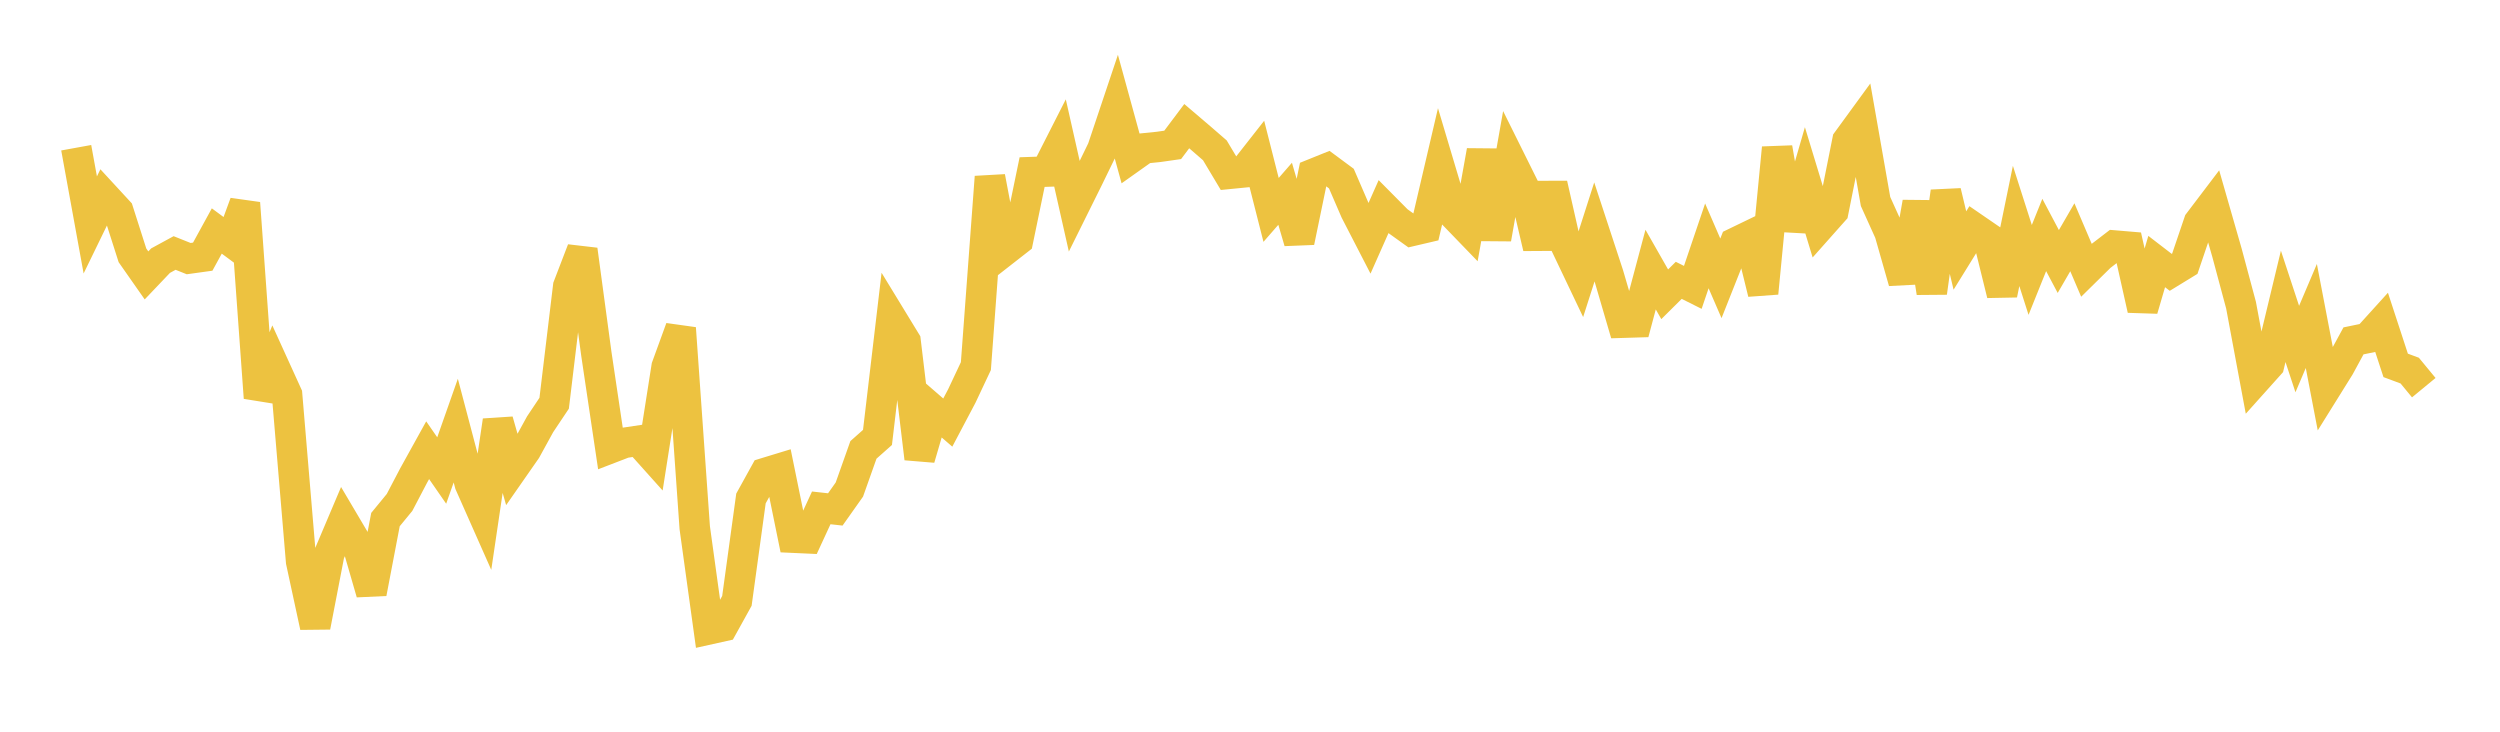 <svg width="164" height="48" xmlns="http://www.w3.org/2000/svg" xmlns:xlink="http://www.w3.org/1999/xlink"><path fill="none" stroke="rgb(237,194,64)" stroke-width="2" d="M5,9.691L5.922,14.756L6.844,12.86L7.766,13.86L8.689,16.75L9.611,18.067L10.533,17.098L11.455,16.596L12.377,16.965L13.299,16.837L14.222,15.153L15.144,15.836L16.066,13.324L16.988,26.094L17.91,23.86L18.832,25.887L19.754,36.839L20.677,41.111L21.599,36.339L22.521,34.163L23.443,35.723L24.365,38.911L25.287,34.084L26.21,32.96L27.132,31.2L28.054,29.534L28.976,30.865L29.898,28.247L30.82,31.742L31.743,33.824L32.665,27.596L33.587,30.836L34.509,29.513L35.431,27.833L36.353,26.453L37.275,18.788L38.198,16.383L39.12,23.208L40.042,29.404L40.964,29.049L41.886,28.911L42.808,29.94L43.731,24.064L44.653,21.532L45.575,34.617L46.497,41.287L47.419,41.082L48.341,39.417L49.263,32.7L50.186,31.03L51.108,30.749L52.03,35.271L52.952,35.313L53.874,33.316L54.796,33.419L55.719,32.114L56.641,29.513L57.563,28.696L58.485,20.885L59.407,22.396L60.329,30.077L61.251,26.922L62.174,27.721L63.096,25.975L64.018,24.016L64.94,11.609L65.862,16.472L66.784,15.752L67.707,11.289L68.629,11.257L69.551,9.443L70.473,13.533L71.395,11.675L72.317,9.778L73.24,7.025L74.162,10.384L75.084,9.73L76.006,9.636L76.928,9.504L77.85,8.276L78.772,9.062L79.695,9.862L80.617,11.405L81.539,11.314L82.461,10.139L83.383,13.77L84.305,12.712L85.228,15.866L86.15,11.405L87.072,11.033L87.994,11.716L88.916,13.849L89.838,15.637L90.76,13.56L91.683,14.491L92.605,15.152L93.527,14.936L94.449,10.99L95.371,14.083L96.293,15.037L97.216,9.895L98.138,15.662L99.06,10.452L99.982,12.308L100.904,16.243L101.826,12.076L102.749,16.155L103.671,18.09L104.593,15.209L105.515,18.016L106.437,21.169L107.359,21.141L108.281,17.685L109.204,19.305L110.126,18.39L111.048,18.852L111.97,16.13L112.892,18.259L113.814,15.933L114.737,15.487L115.659,19.232L116.581,9.702L117.503,15.04L118.425,11.858L119.347,14.891L120.269,13.853L121.192,9.232L122.114,7.967L123.036,13.218L123.958,15.258L124.88,18.491L125.802,13.28L126.725,19.198L127.647,12.572L128.569,16.433L129.491,14.943L130.413,15.576L131.335,19.313L132.257,14.821L133.18,17.707L134.102,15.414L135.024,17.155L135.946,15.564L136.868,17.724L137.79,16.816L138.713,16.107L139.635,16.185L140.557,20.303L141.479,17.157L142.401,17.866L143.323,17.302L144.246,14.584L145.168,13.369L146.09,16.58L147.012,20.018L147.934,24.961L148.856,23.932L149.778,20.097L150.701,22.898L151.623,20.729L152.545,25.539L153.467,24.059L154.389,22.362L155.311,22.171L156.234,21.152L157.156,23.969L158.078,24.312L159,25.431"></path></svg>